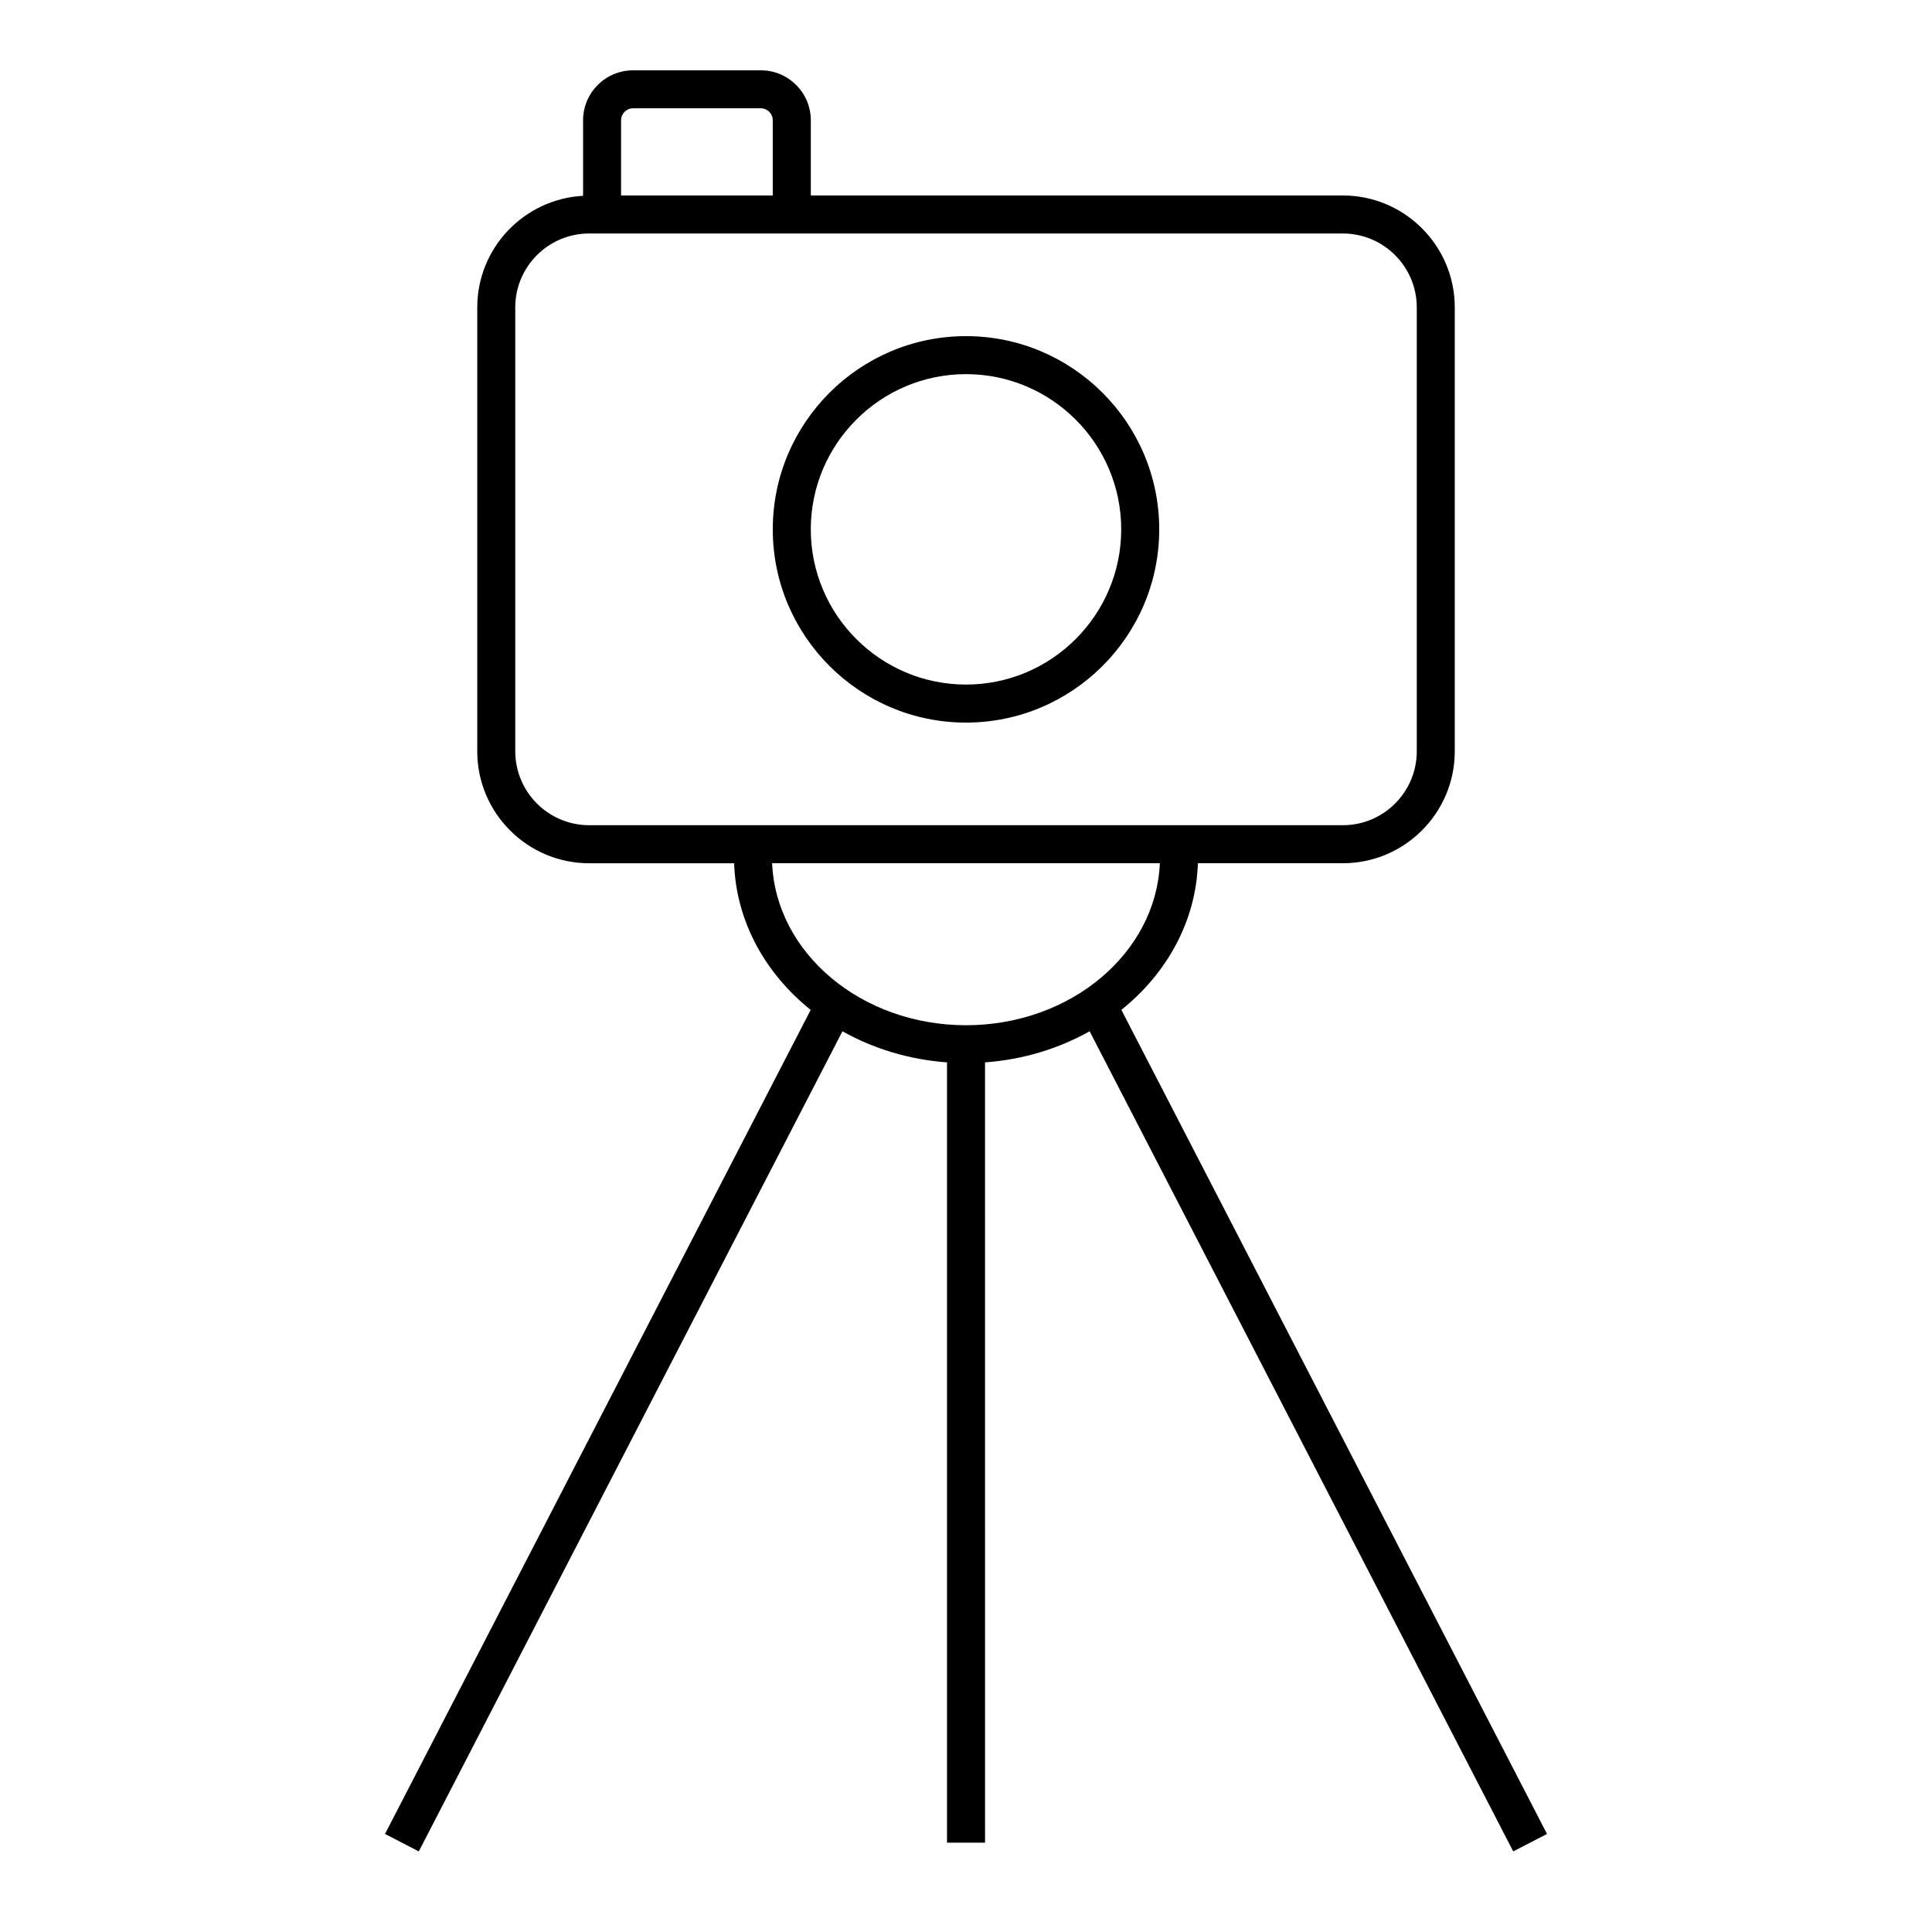 <?xml version="1.0" encoding="UTF-8"?>
<!-- Uploaded to: ICON Repo, www.iconrepo.com, Generator: ICON Repo Mixer Tools -->
<svg fill="#000000" width="800px" height="800px" version="1.1" viewBox="144 144 512 512" xmlns="http://www.w3.org/2000/svg">
 <g>
  <path d="m400 233.08c-28.234 0-51.207 22.973-51.207 51.207 0 28.23 22.973 51.207 51.207 51.207s51.207-22.973 51.207-51.207-22.977-51.207-51.207-51.207zm0 92.336c-22.676 0-41.133-18.453-41.133-41.133 0-22.676 18.453-41.133 41.133-41.133s41.133 18.453 41.133 41.133c-0.004 22.68-18.453 41.133-41.133 41.133z"/>
  <path d="m545.02 634.64 8.953-4.625-112.8-218.39c12.047-9.656 19.766-23.453 20.285-38.859h38.406c16.355 0 29.664-13.305 29.664-29.664v-117.64c0-16.355-13.312-29.66-29.664-29.66l-140.99 0.004v-19.926c0-7.305-5.941-13.246-13.246-13.246h-33.859c-7.305 0-13.246 5.941-13.246 13.246v20.012c-15.602 0.848-28.043 13.77-28.043 29.578v117.64c0 16.359 13.305 29.664 29.664 29.664h38.41c0.523 15.406 8.242 29.199 20.289 38.863l-112.81 218.38 8.953 4.625 112.27-217.34c8.156 4.574 17.582 7.5 27.715 8.238v206.79h10.078l-0.004-206.79c10.137-0.734 19.562-3.664 27.719-8.242zm-233.26-461.94h33.859c1.75 0 3.168 1.422 3.168 3.168v19.93h-40.199l0.004-19.926c0-1.75 1.426-3.172 3.168-3.172zm-31.211 170.4v-117.64c0-10.801 8.785-19.582 19.59-19.582h199.73c10.801 0 19.59 8.785 19.59 19.582v117.64c0 10.801-8.785 19.59-19.59 19.59h-199.73c-10.801 0-19.586-8.785-19.586-19.59zm68.074 29.668h102.75c-1.012 23.816-23.633 42.93-51.379 42.93-27.738-0.008-50.359-19.121-51.371-42.93z"/>
 </g>
</svg>